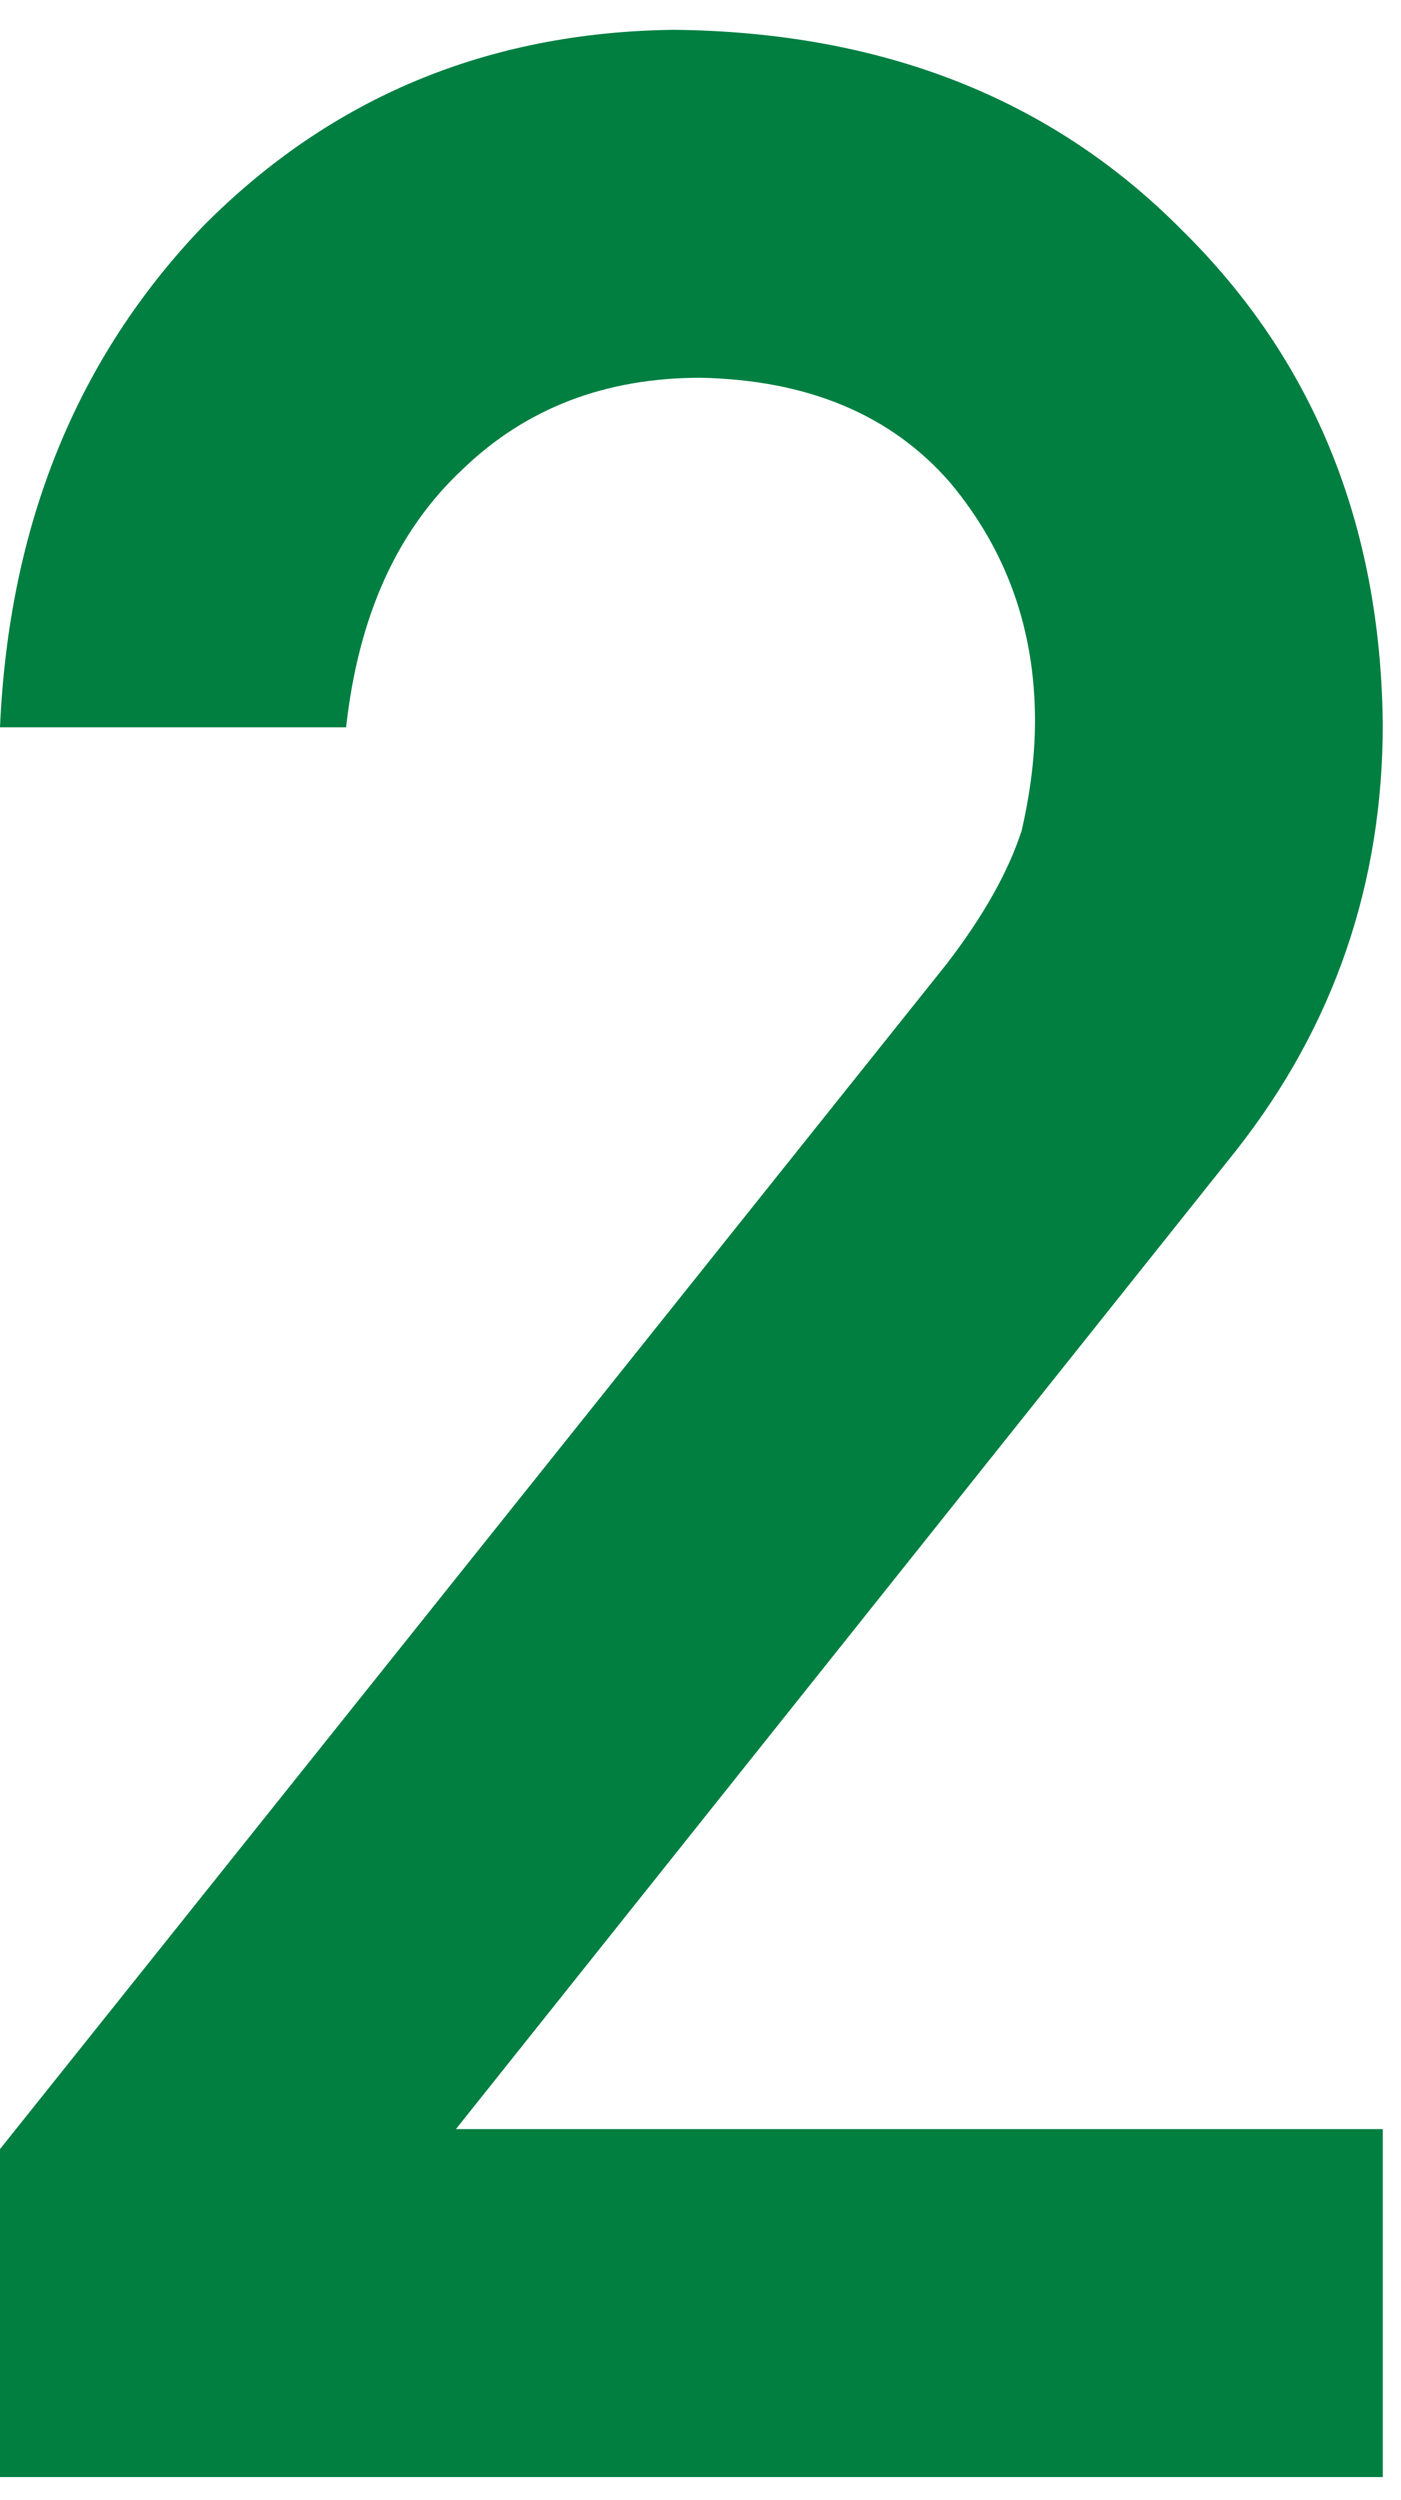 <svg width="37" height="66" viewBox="0 0 37 66" fill="none" xmlns="http://www.w3.org/2000/svg">
<path d="M0 65.387V56.73L25.005 25.44C25.972 24.181 26.631 23.009 26.982 21.925C27.217 20.899 27.334 19.933 27.334 19.024C27.334 16.622 26.587 14.527 25.093 12.74C23.54 10.953 21.343 10.03 18.501 9.972C15.981 9.972 13.887 10.777 12.217 12.389C10.488 14 9.463 16.27 9.141 19.2H0C0.234 13.868 2.021 9.459 5.361 5.973C8.73 2.574 12.876 0.846 17.798 0.787C23.306 0.846 27.773 2.604 31.201 6.061C34.688 9.488 36.46 13.839 36.519 19.112C36.519 23.331 35.23 27.081 32.651 30.362L12.041 56.202H36.519V65.387H0Z" fill="#007F41"/>
</svg>
